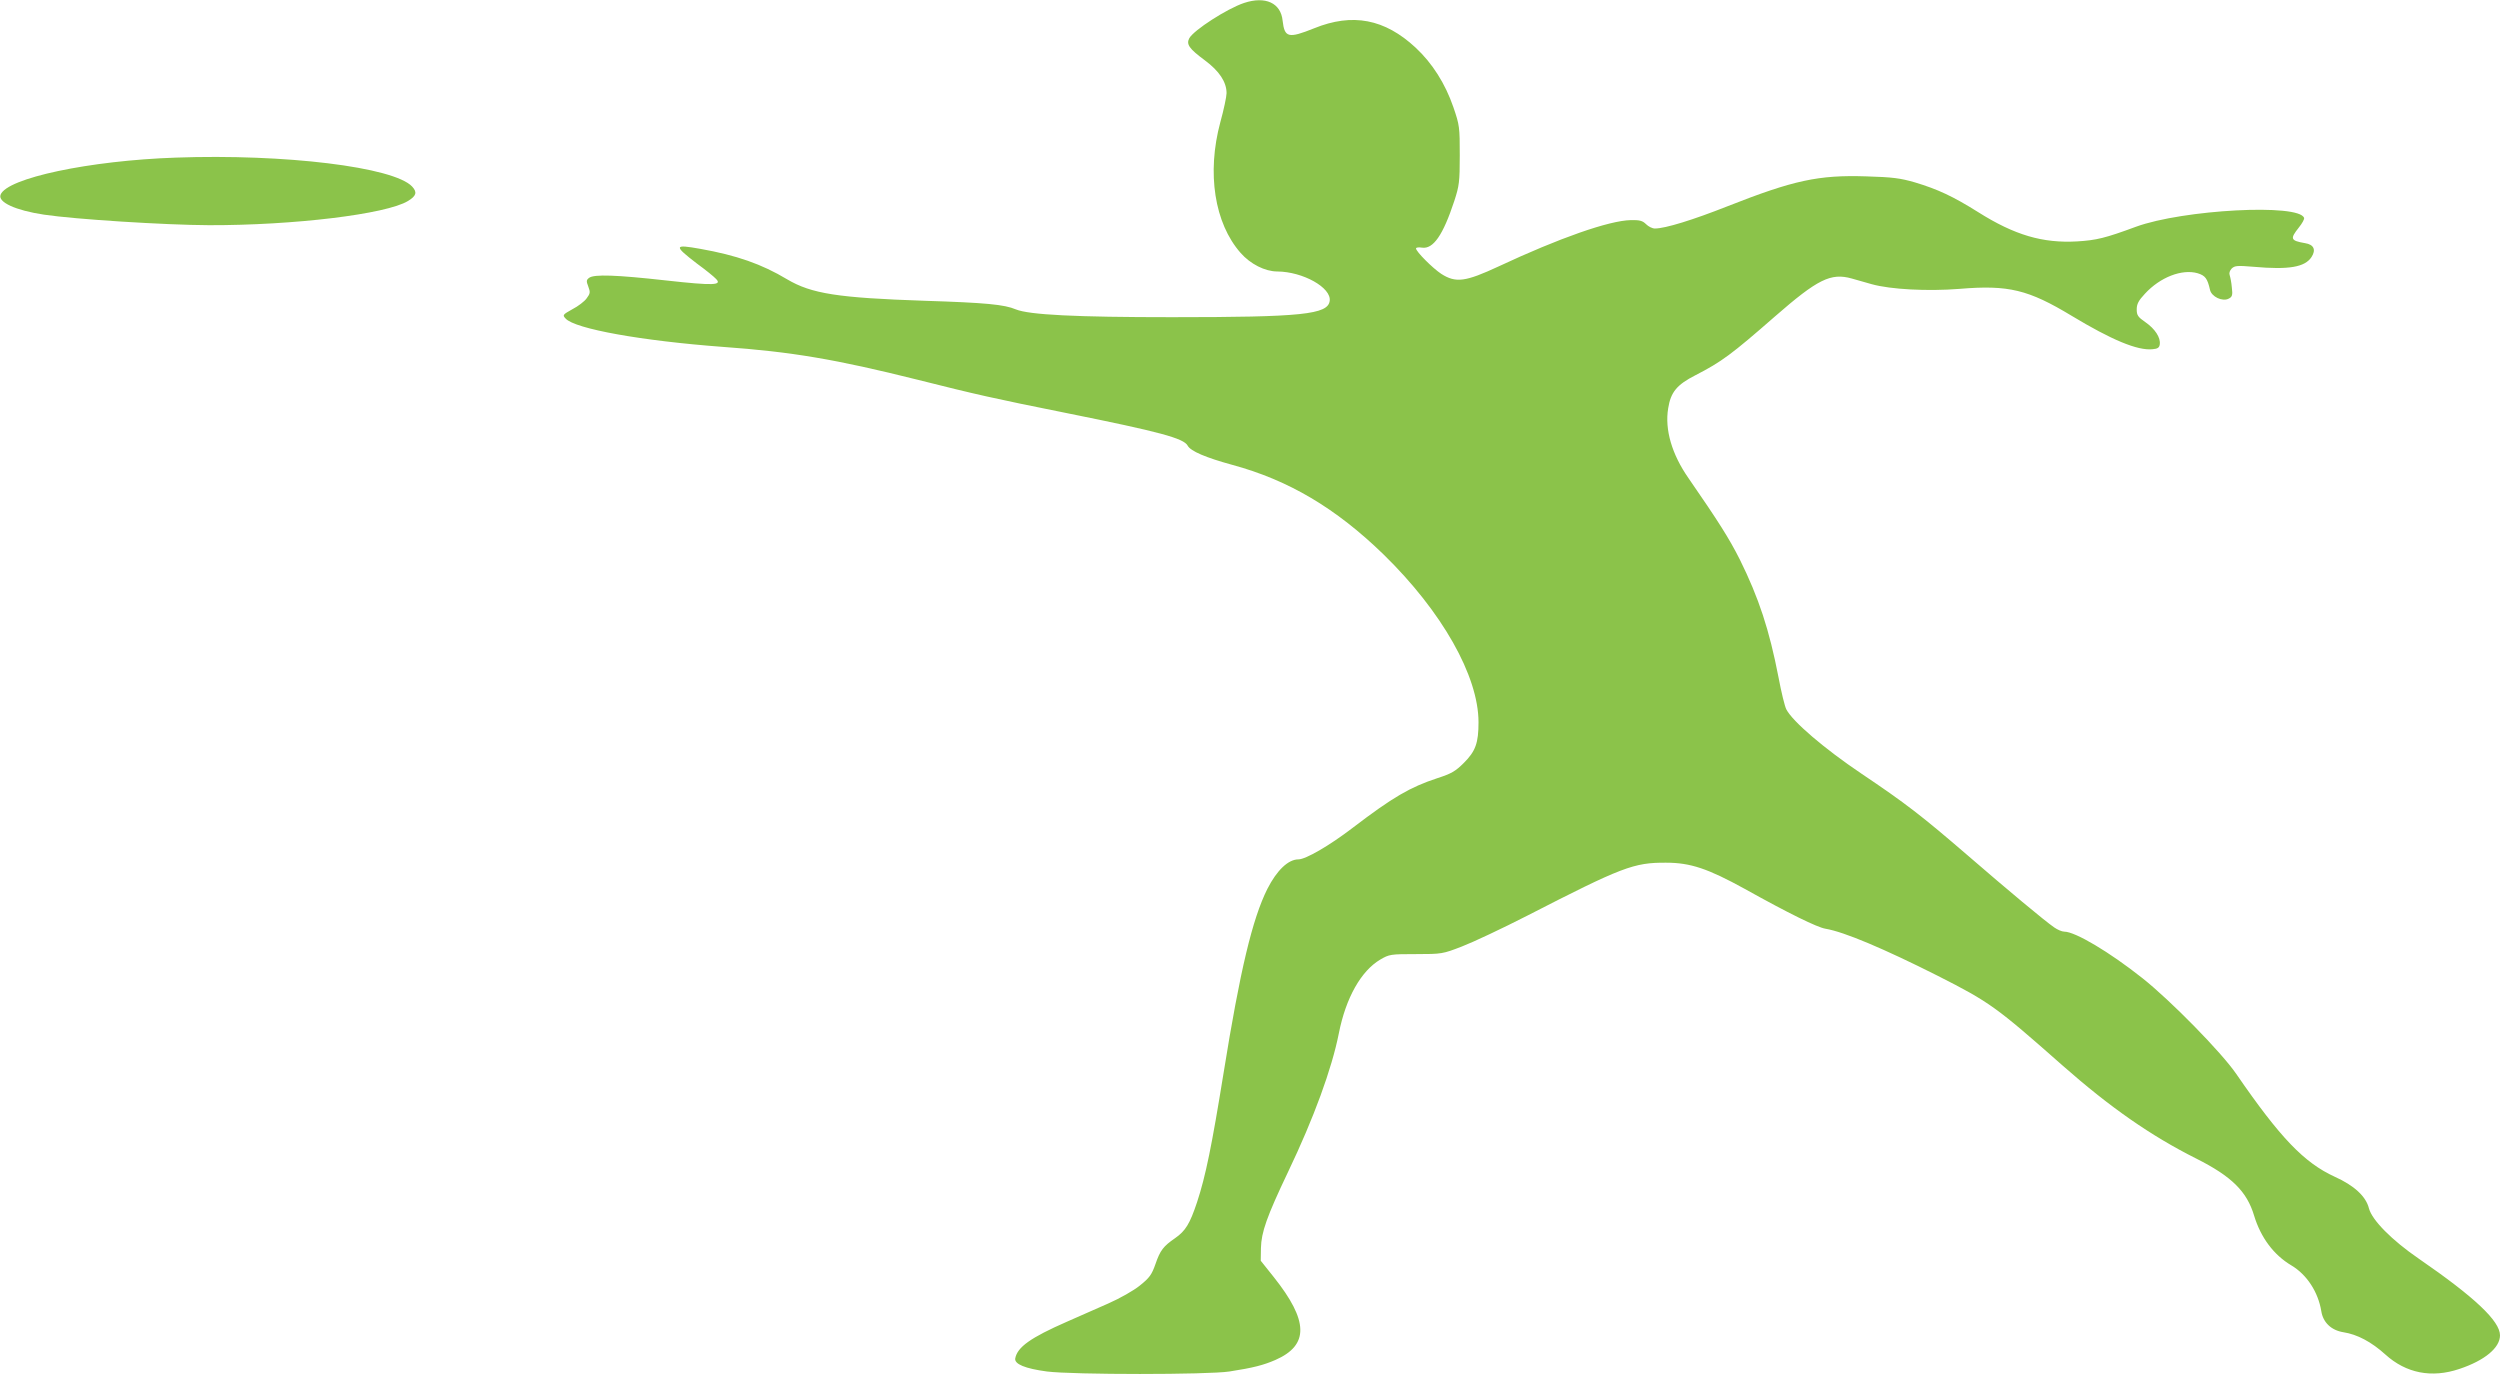 <?xml version="1.0" standalone="no"?>
<!DOCTYPE svg PUBLIC "-//W3C//DTD SVG 20010904//EN"
 "http://www.w3.org/TR/2001/REC-SVG-20010904/DTD/svg10.dtd">
<svg version="1.0" xmlns="http://www.w3.org/2000/svg"
 width="1280pt" height="704pt" viewBox="0 0 1280 704"
 preserveAspectRatio="xMidYMid meet">
<g transform="translate(0,704) scale(0.1,-0.1)"
fill="#8bc34a" stroke="none">
<path d="M6370 7025 c-87 -29 -258 -139 -281 -181 -16 -31 -1 -53 80 -113 74
-55 111 -111 111 -168 0 -17 -14 -84 -32 -149 -70 -260 -30 -517 104 -669 50
-57 125 -95 188 -95 131 -1 278 -83 268 -151 -10 -69 -140 -83 -808 -83 -491
0 -731 12 -799 40 -59 25 -154 34 -466 44 -445 15 -580 36 -705 110 -130 78
-259 123 -445 156 -135 24 -137 17 -16 -76 44 -32 87 -67 96 -77 35 -34 -10
-36 -254 -9 -259 29 -368 32 -394 14 -15 -11 -16 -17 -5 -45 11 -29 10 -36 -8
-60 -11 -16 -44 -41 -73 -56 -50 -28 -52 -30 -35 -48 48 -53 390 -114 804
-145 353 -25 581 -64 997 -168 298 -75 390 -96 764 -171 477 -96 600 -129 620
-167 15 -28 93 -61 228 -98 288 -78 530 -221 775 -459 299 -292 486 -622 486
-859 0 -106 -15 -148 -75 -208 -43 -43 -64 -55 -135 -78 -140 -46 -228 -97
-435 -255 -119 -91 -240 -161 -277 -161 -52 0 -110 -55 -159 -151 -77 -154
-140 -418 -224 -941 -61 -377 -92 -529 -136 -663 -37 -111 -59 -147 -112 -184
-61 -42 -77 -63 -101 -133 -19 -54 -30 -70 -80 -110 -32 -26 -103 -66 -162
-92 -57 -25 -152 -67 -211 -93 -187 -82 -254 -130 -265 -188 -5 -29 50 -52
162 -67 132 -17 826 -17 935 0 123 19 175 33 235 59 173 76 170 200 -8 424
l-67 84 1 65 c2 81 29 159 139 390 132 276 224 528 260 710 36 182 114 319
212 377 46 27 53 28 183 28 132 0 137 1 235 39 55 21 206 92 335 158 485 249
545 272 710 271 125 0 214 -30 403 -134 226 -126 371 -197 413 -204 96 -16
299 -102 575 -241 266 -135 298 -158 640 -460 243 -214 451 -359 684 -476 181
-91 259 -168 296 -292 34 -112 100 -201 191 -255 79 -47 137 -136 153 -234 9
-58 51 -98 113 -108 71 -11 143 -49 215 -114 106 -96 237 -122 379 -74 129 43
208 108 208 172 0 73 -129 195 -415 392 -140 96 -240 198 -256 258 -15 61 -75
117 -175 162 -157 72 -279 199 -504 526 -76 111 -337 377 -481 491 -169 134
-344 238 -400 238 -12 0 -35 10 -52 22 -48 33 -241 194 -442 368 -238 205
-317 266 -546 420 -190 128 -351 266 -383 328 -8 15 -26 89 -40 164 -47 243
-101 407 -198 603 -55 109 -109 194 -263 417 -85 122 -122 248 -104 357 13 83
44 121 140 170 134 69 184 106 407 301 219 191 286 224 393 194 27 -8 73 -21
102 -29 96 -27 287 -37 450 -24 251 21 352 -4 574 -138 204 -123 337 -179 414
-171 26 2 35 8 37 25 5 34 -24 79 -73 113 -39 27 -45 36 -45 66 0 27 9 45 42
80 78 85 190 128 270 105 39 -12 50 -27 63 -84 7 -36 64 -63 96 -46 18 9 21
18 16 57 -2 26 -8 54 -11 63 -4 10 0 23 10 34 16 15 29 16 113 9 180 -16 262
-2 296 50 24 37 12 64 -33 71 -75 13 -78 22 -32 80 17 21 29 43 27 49 -24 75
-620 43 -861 -45 -157 -58 -202 -69 -301 -75 -176 -10 -320 32 -507 150 -129
81 -207 117 -323 152 -76 22 -115 27 -250 31 -245 8 -372 -20 -710 -153 -177
-70 -319 -114 -372 -114 -13 0 -33 10 -45 22 -18 18 -33 22 -78 21 -111 -2
-367 -92 -677 -237 -170 -79 -219 -86 -294 -38 -44 29 -129 114 -129 130 0 5
14 7 31 4 57 -8 107 63 165 239 25 77 28 97 28 234 0 144 -1 154 -33 247 -41
119 -107 224 -193 304 -158 147 -323 179 -520 99 -132 -53 -151 -48 -161 39
-9 91 -88 127 -197 91z"/>
<path d="M900 6233 c-442 -15 -865 -105 -897 -190 -15 -38 76 -80 222 -102
160 -24 620 -53 845 -54 431 -1 908 56 1019 124 43 26 48 45 21 74 -94 100
-653 168 -1210 148z"/>
</g>
</svg>
